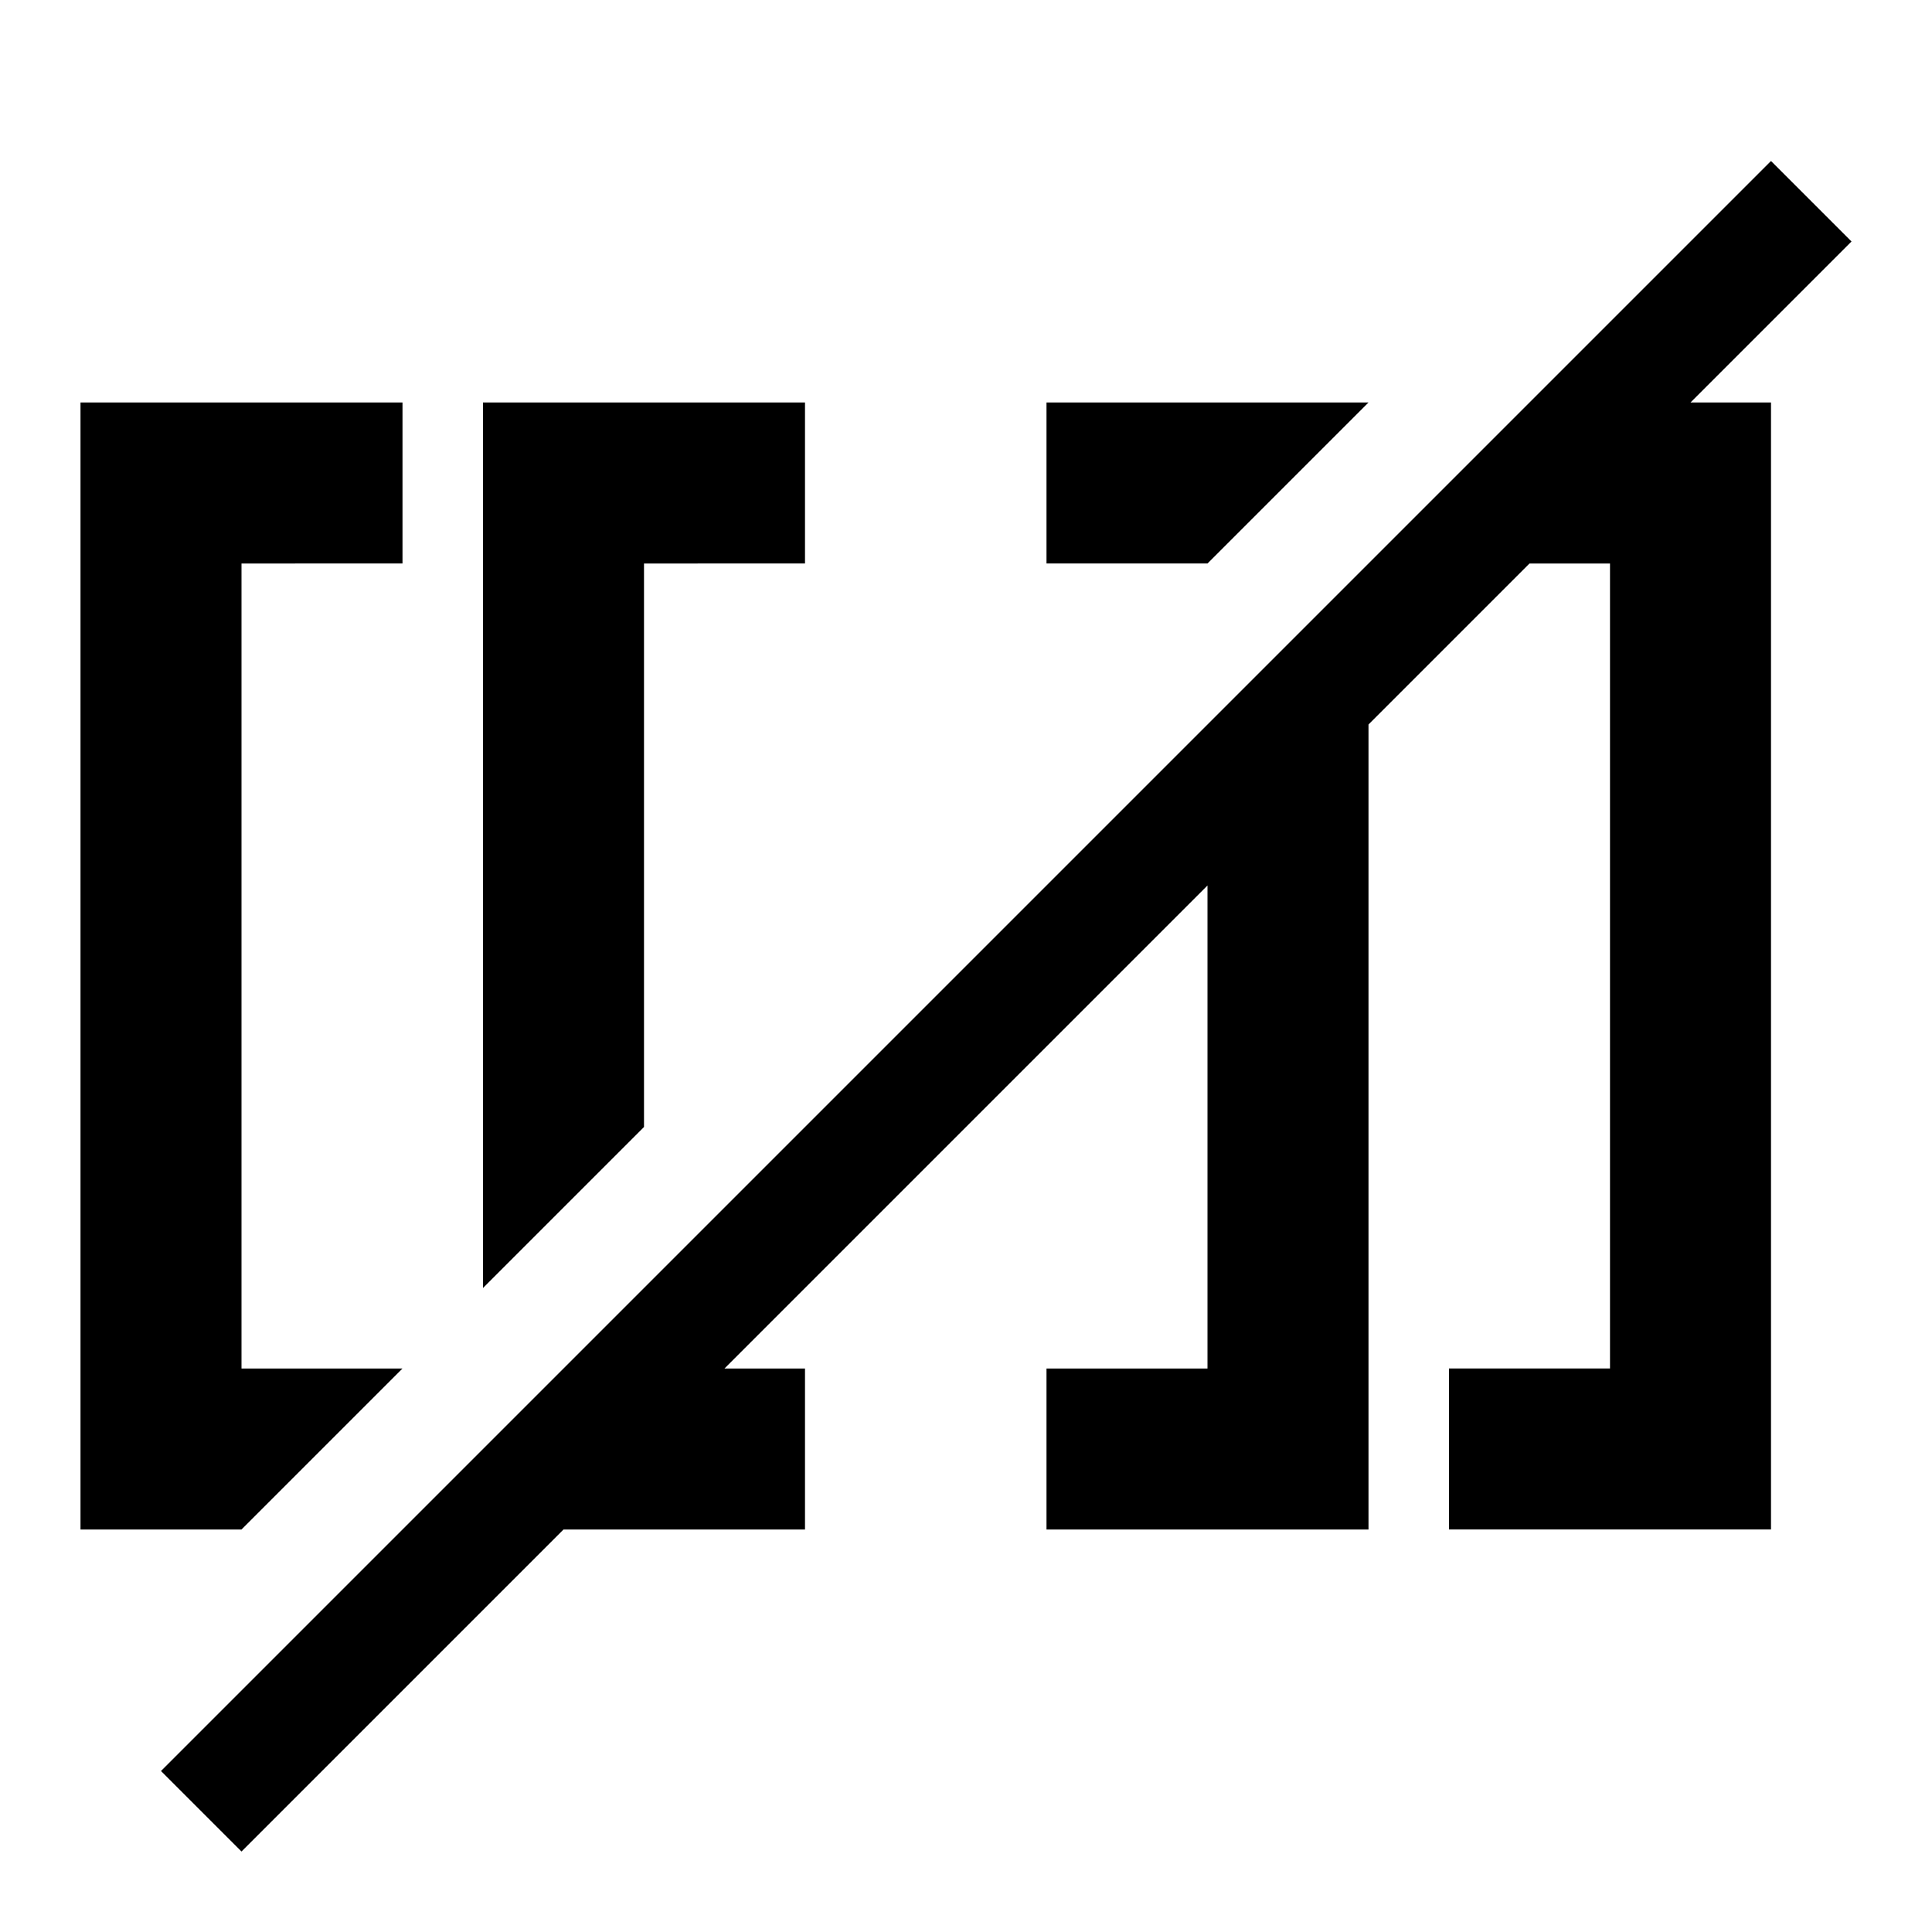 <?xml version="1.0" encoding="utf-8"?>
<svg xmlns="http://www.w3.org/2000/svg" width="24" height="24" viewBox="0 0 24 24">
    <g id="g484">
        <path d="M8 14l-2 2V5h4v2H8zm0 2l7-7 2-2 1-1 1-1 3-3 1 1-2 2h1v14h-4v-2h2V7h-1l-2 2v10h-4v-2h2v-6l-6 6h1v2H7l-4 4-1-1 4-4zm5-9V5h4l-2 2zM5 5v2H3v10h2l-2 2H1V5z" id="path486"/>
    </g>
</svg>
